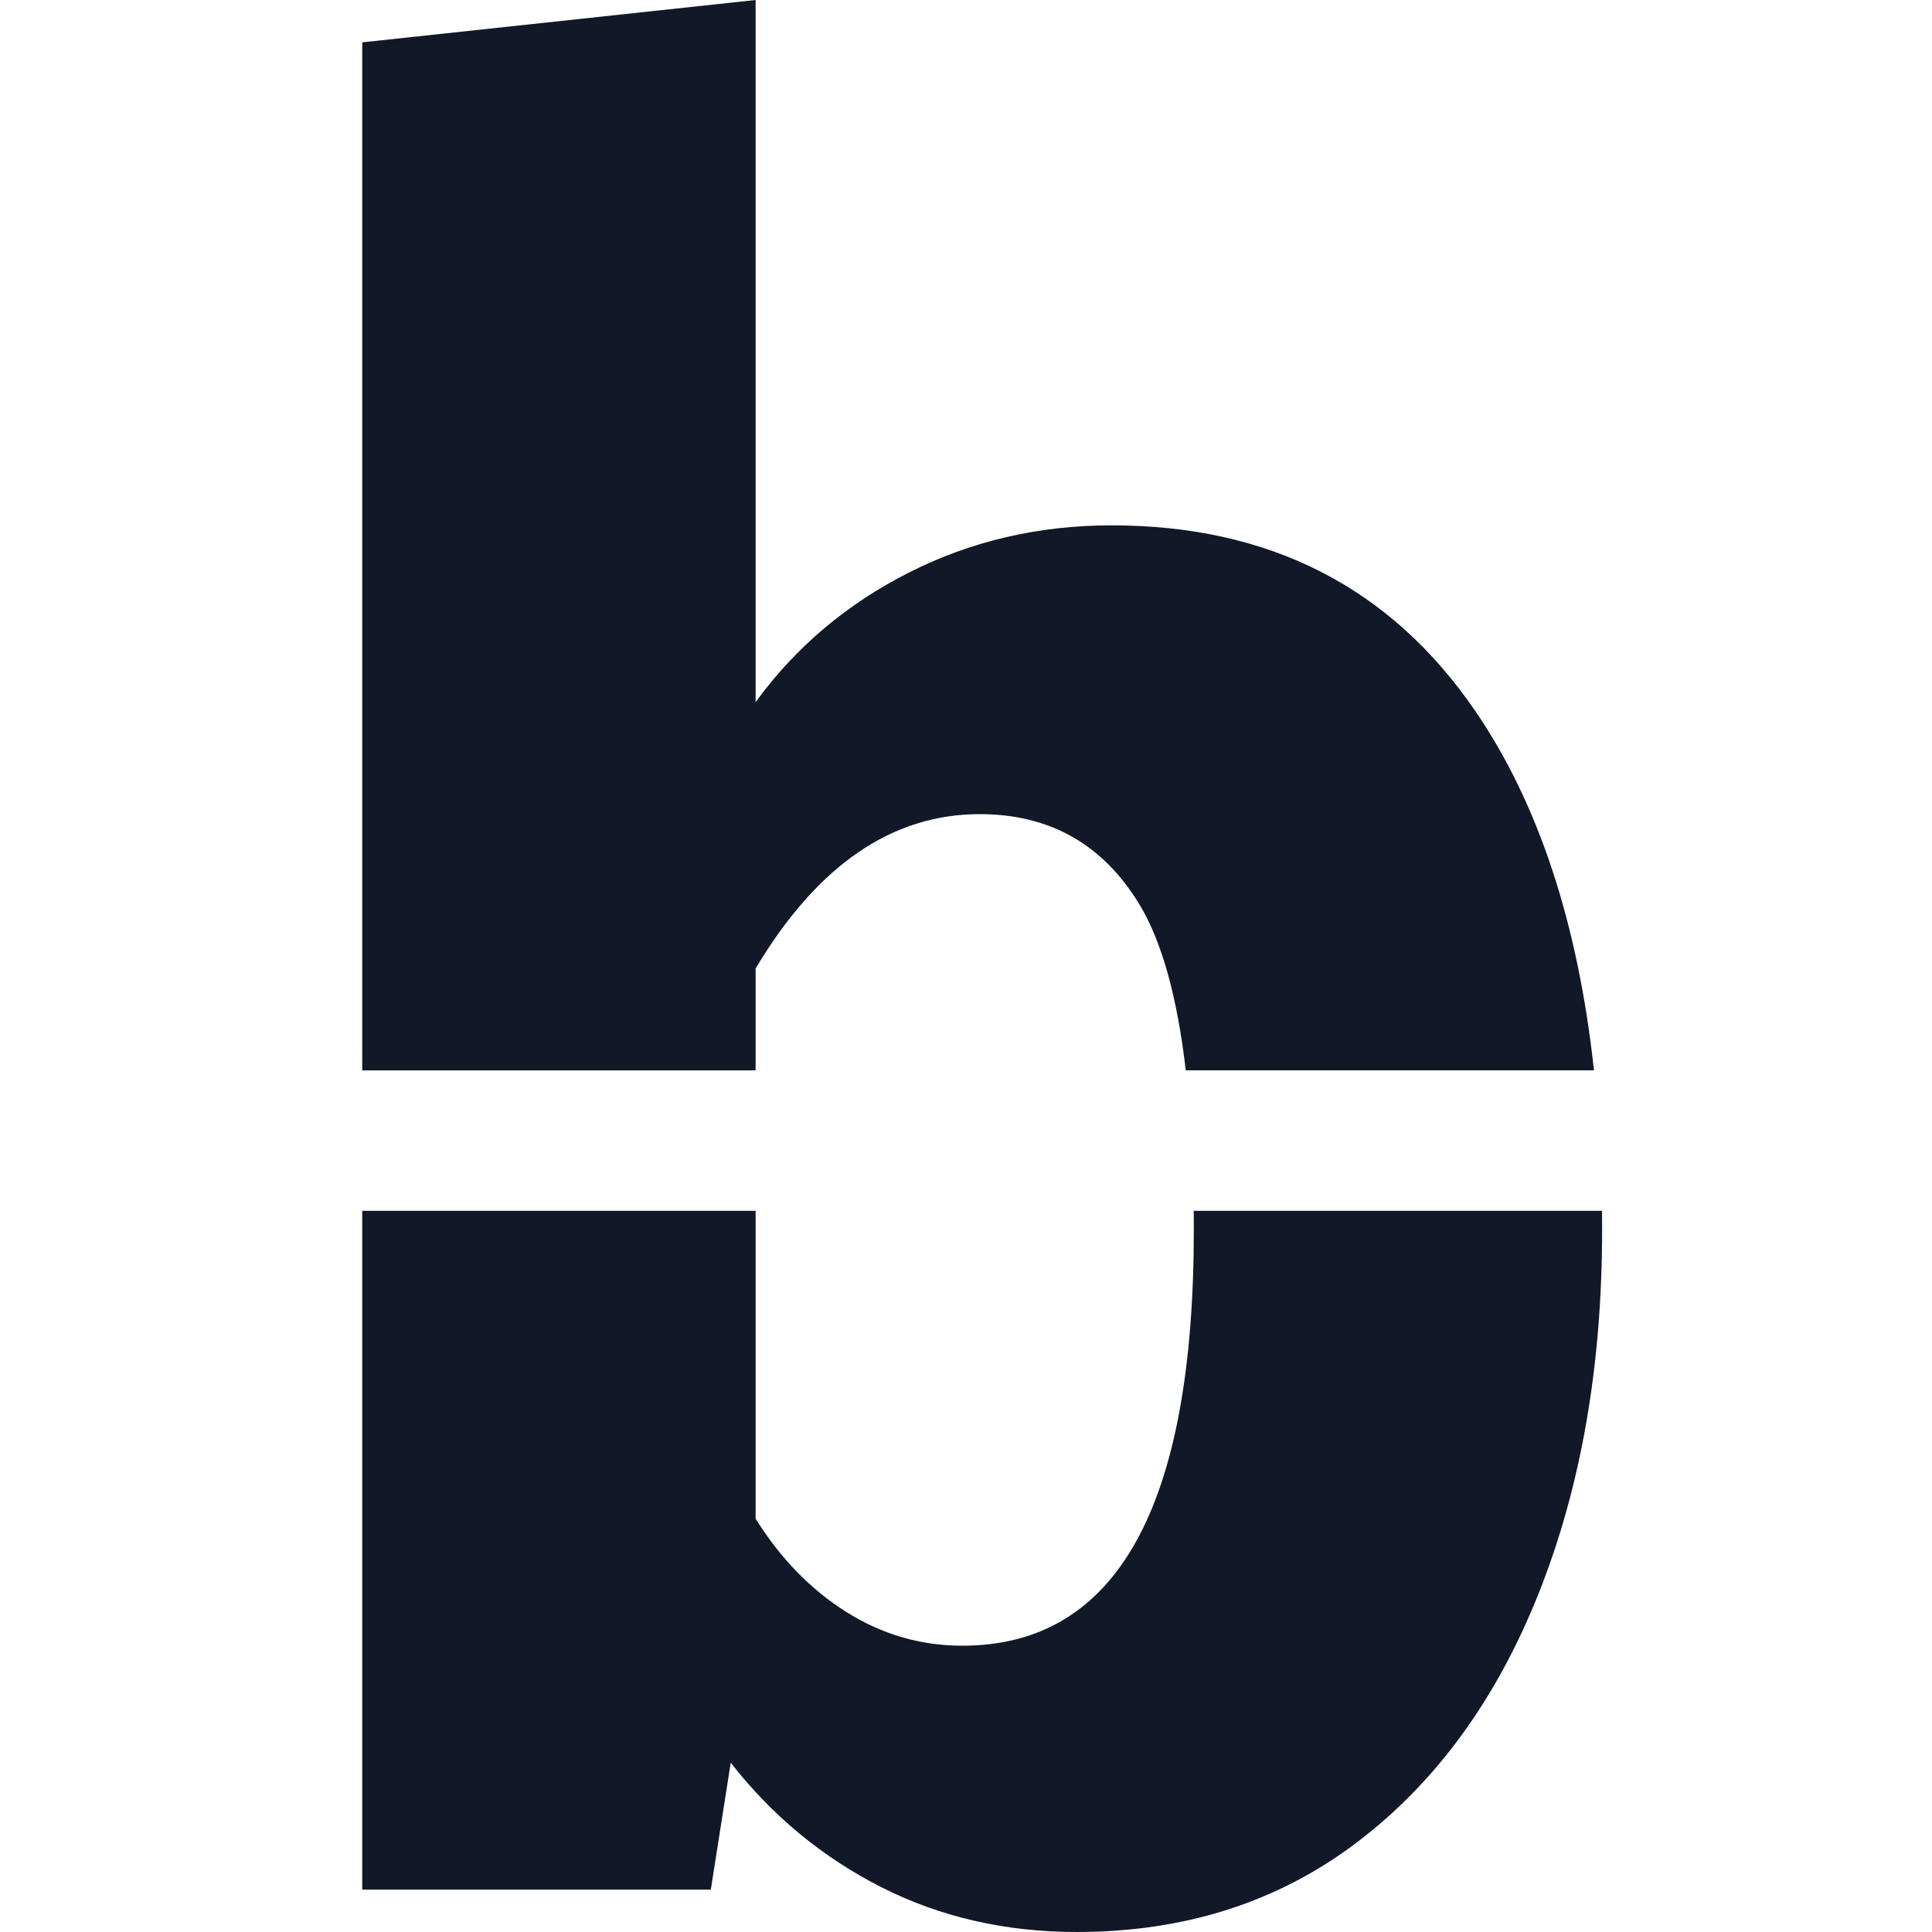 <svg width="48" height="48" viewBox="0 0 48 48" fill="none" xmlns="http://www.w3.org/2000/svg">
<path d="M27.619 13.052C31.536 13.052 34.546 14.588 36.65 17.66C38.22 19.953 39.204 22.931 39.602 26.592H29.46C29.246 24.75 28.859 23.37 28.299 22.454C27.392 20.969 26.072 20.227 24.34 20.227C22.155 20.227 20.299 21.505 18.773 24.062V26.593H9V1.052L18.773 0V17.444C19.763 16.083 21.031 15.011 22.578 14.227C24.124 13.443 25.804 13.052 27.619 13.052ZM39.802 30.083C39.803 30.24 39.804 30.398 39.804 30.557C39.804 33.938 39.279 36.948 38.227 39.588C37.176 42.227 35.671 44.289 33.712 45.773C31.753 47.258 29.433 48 26.753 48C24.98 48 23.361 47.629 21.897 46.887C20.433 46.144 19.186 45.114 18.155 43.794L17.66 46.948H9V30.083H18.773V37.732C19.392 38.721 20.145 39.495 21.031 40.052C21.918 40.608 22.877 40.887 23.908 40.887C27.743 40.887 29.66 37.443 29.66 30.557C29.66 30.397 29.66 30.239 29.658 30.083H39.802Z" fill="#111928"/>
</svg>

